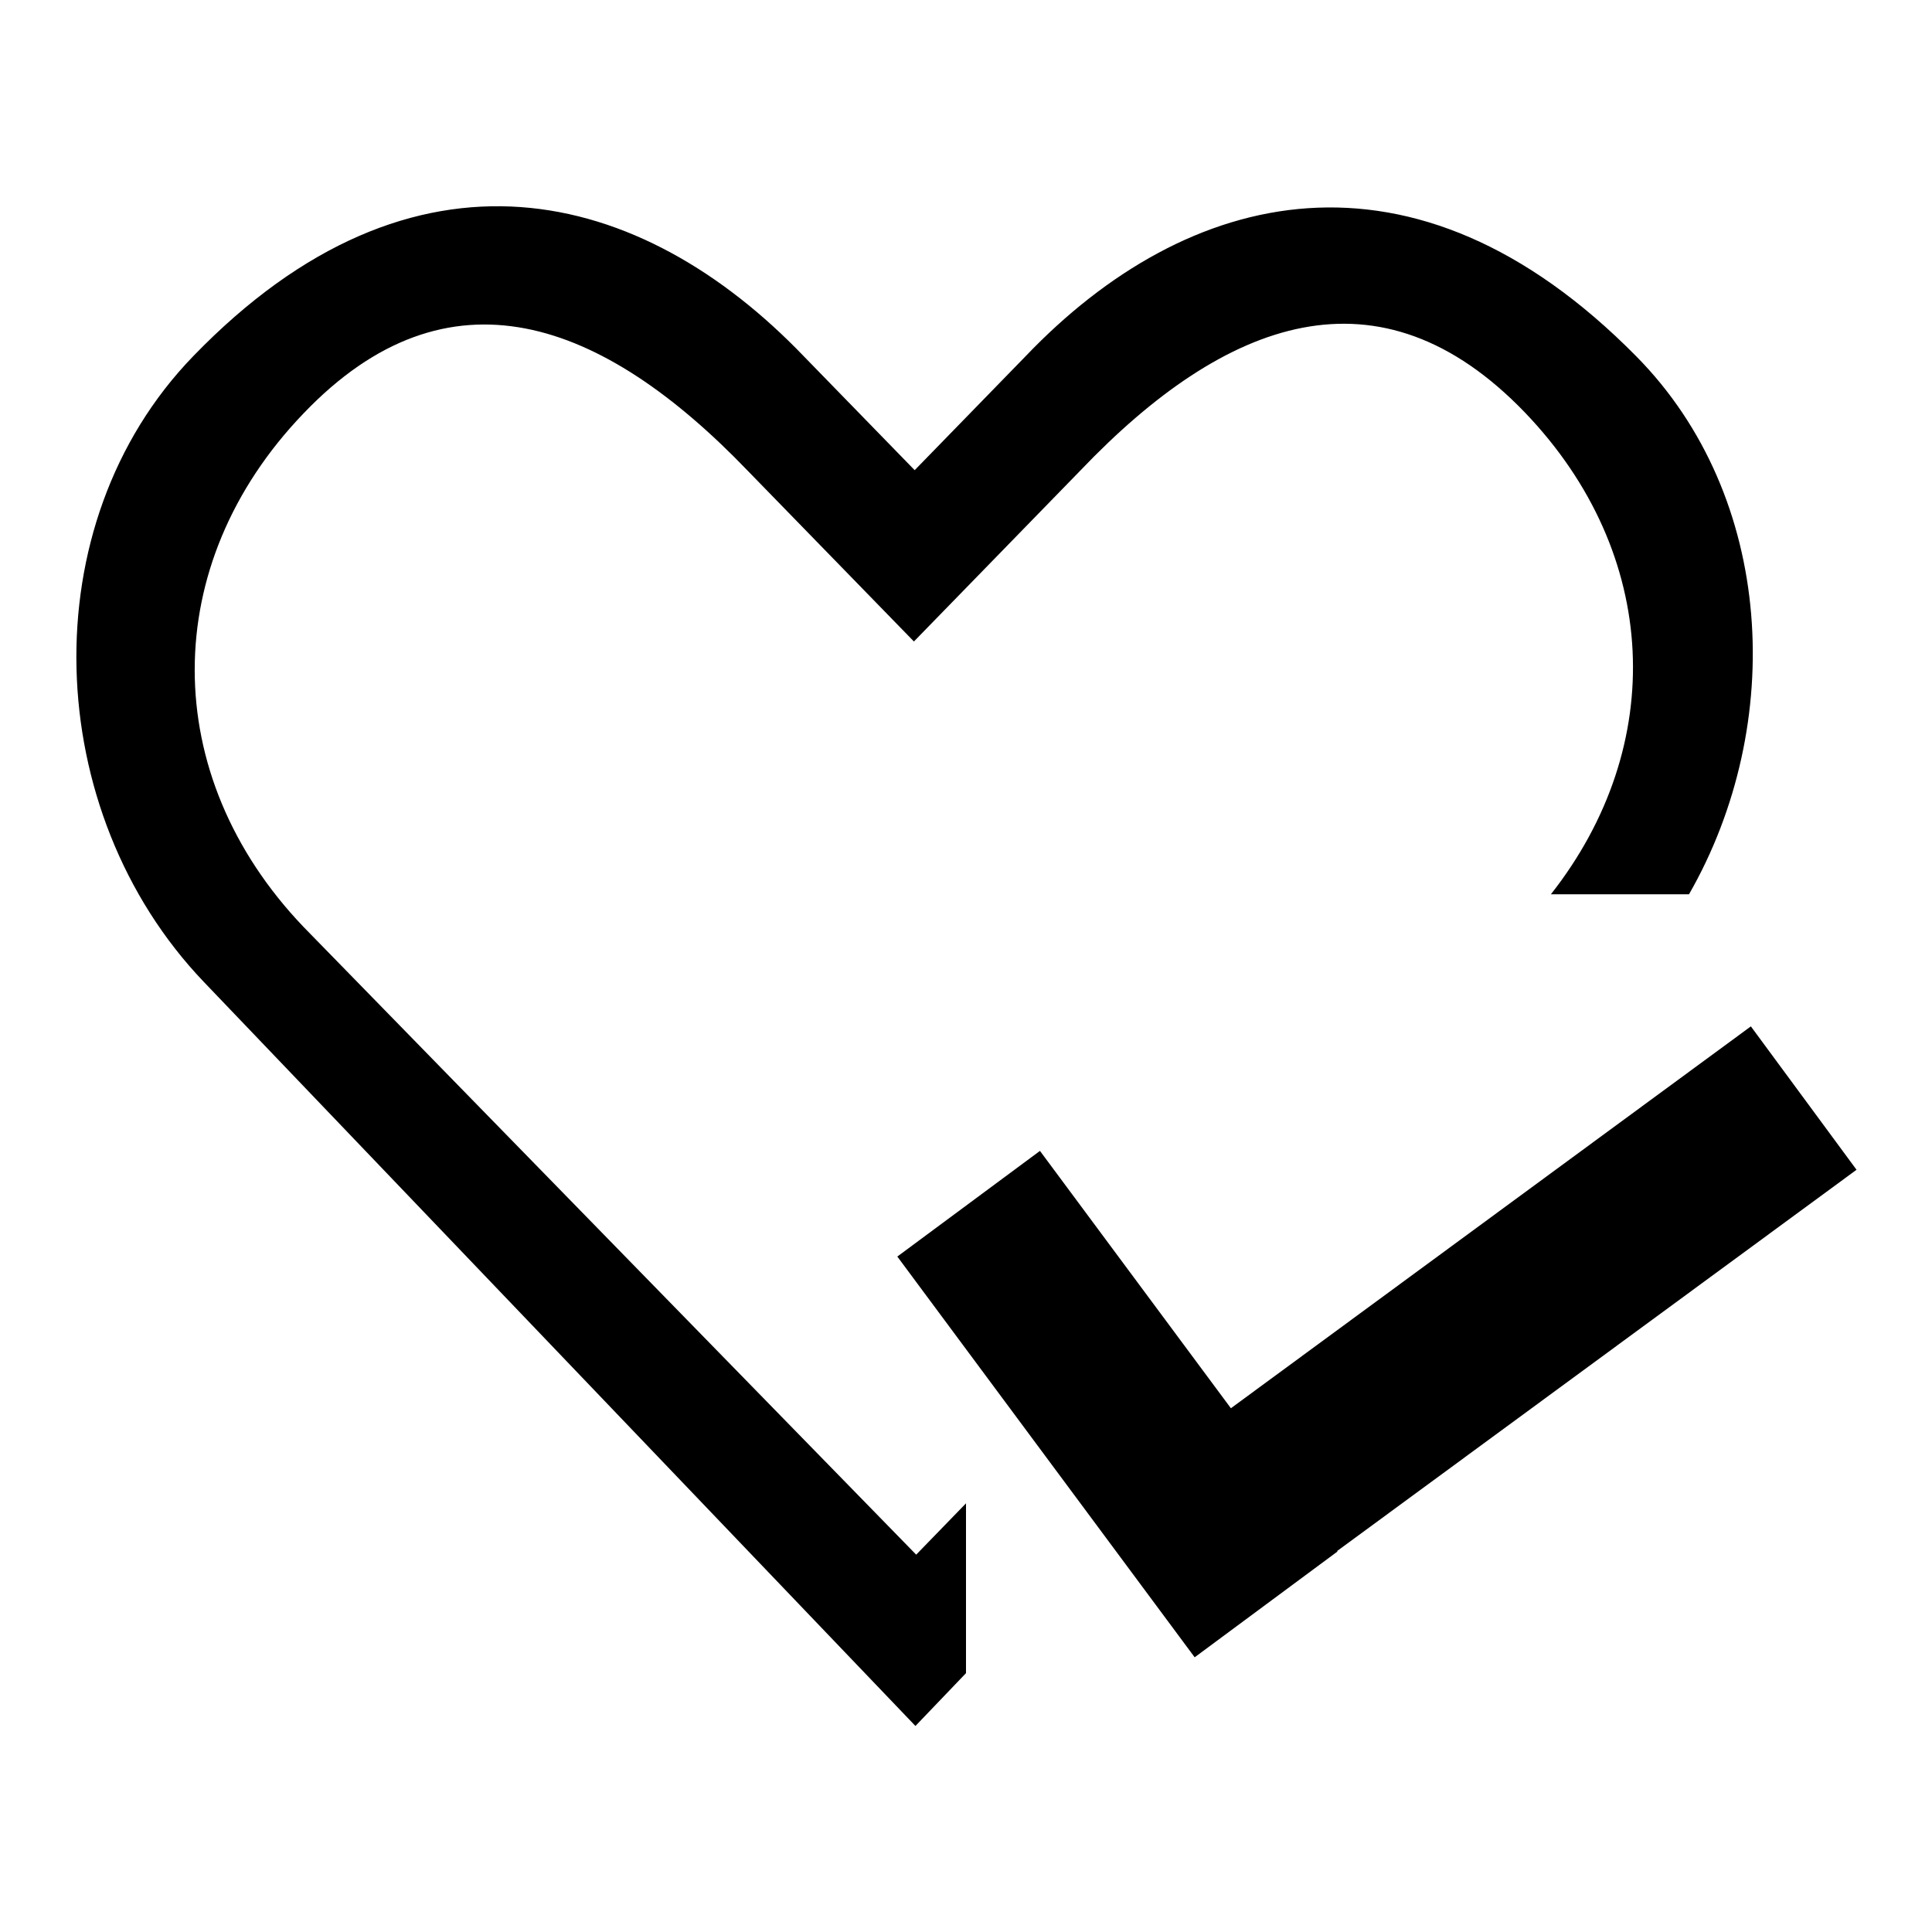 <?xml version="1.0" encoding="utf-8"?>
<!-- Svg Vector Icons : http://www.onlinewebfonts.com/icon -->
<!DOCTYPE svg PUBLIC "-//W3C//DTD SVG 1.1//EN" "http://www.w3.org/Graphics/SVG/1.1/DTD/svg11.dtd">
<svg version="1.1" xmlns="http://www.w3.org/2000/svg" xmlns:xlink="http://www.w3.org/1999/xlink" x="0px" y="0px" viewBox="0 0 256 256" enable-background="new 0 0 256 256" xml:space="preserve">
<g> <path fill="#000000" d="M40.2,122.8c-19.2-20.1-19.2-48,0-68c19.2-20.1,39.6-12.5,58.9,7.6L121.1,85l22.1-22.7 c19.2-20.1,39.6-27.7,58.9-7.6c17.9,18.7,18.9,44.1,3.4,63.8h18.3c12.9-22.5,11.4-52.7-7-71.3c-29.5-29.9-59.5-22.4-80.9,0 l-14.7,15.1l-14.7-15.1c-21.5-22.4-51.6-30.3-80.9,0c-21.6,22.3-20.1,60.4,1.4,82.9l94.3,98.6l6.7-7v-22.5l-6.6,6.8L40.2,122.8 L40.2,122.8L40.2,122.8z M246,155L232,136l-68.9,50.6l-25.3-34.1l-18.9,14l39.4,53.1l18.9-14l0-0.1L246,155z"/></g>
</svg>